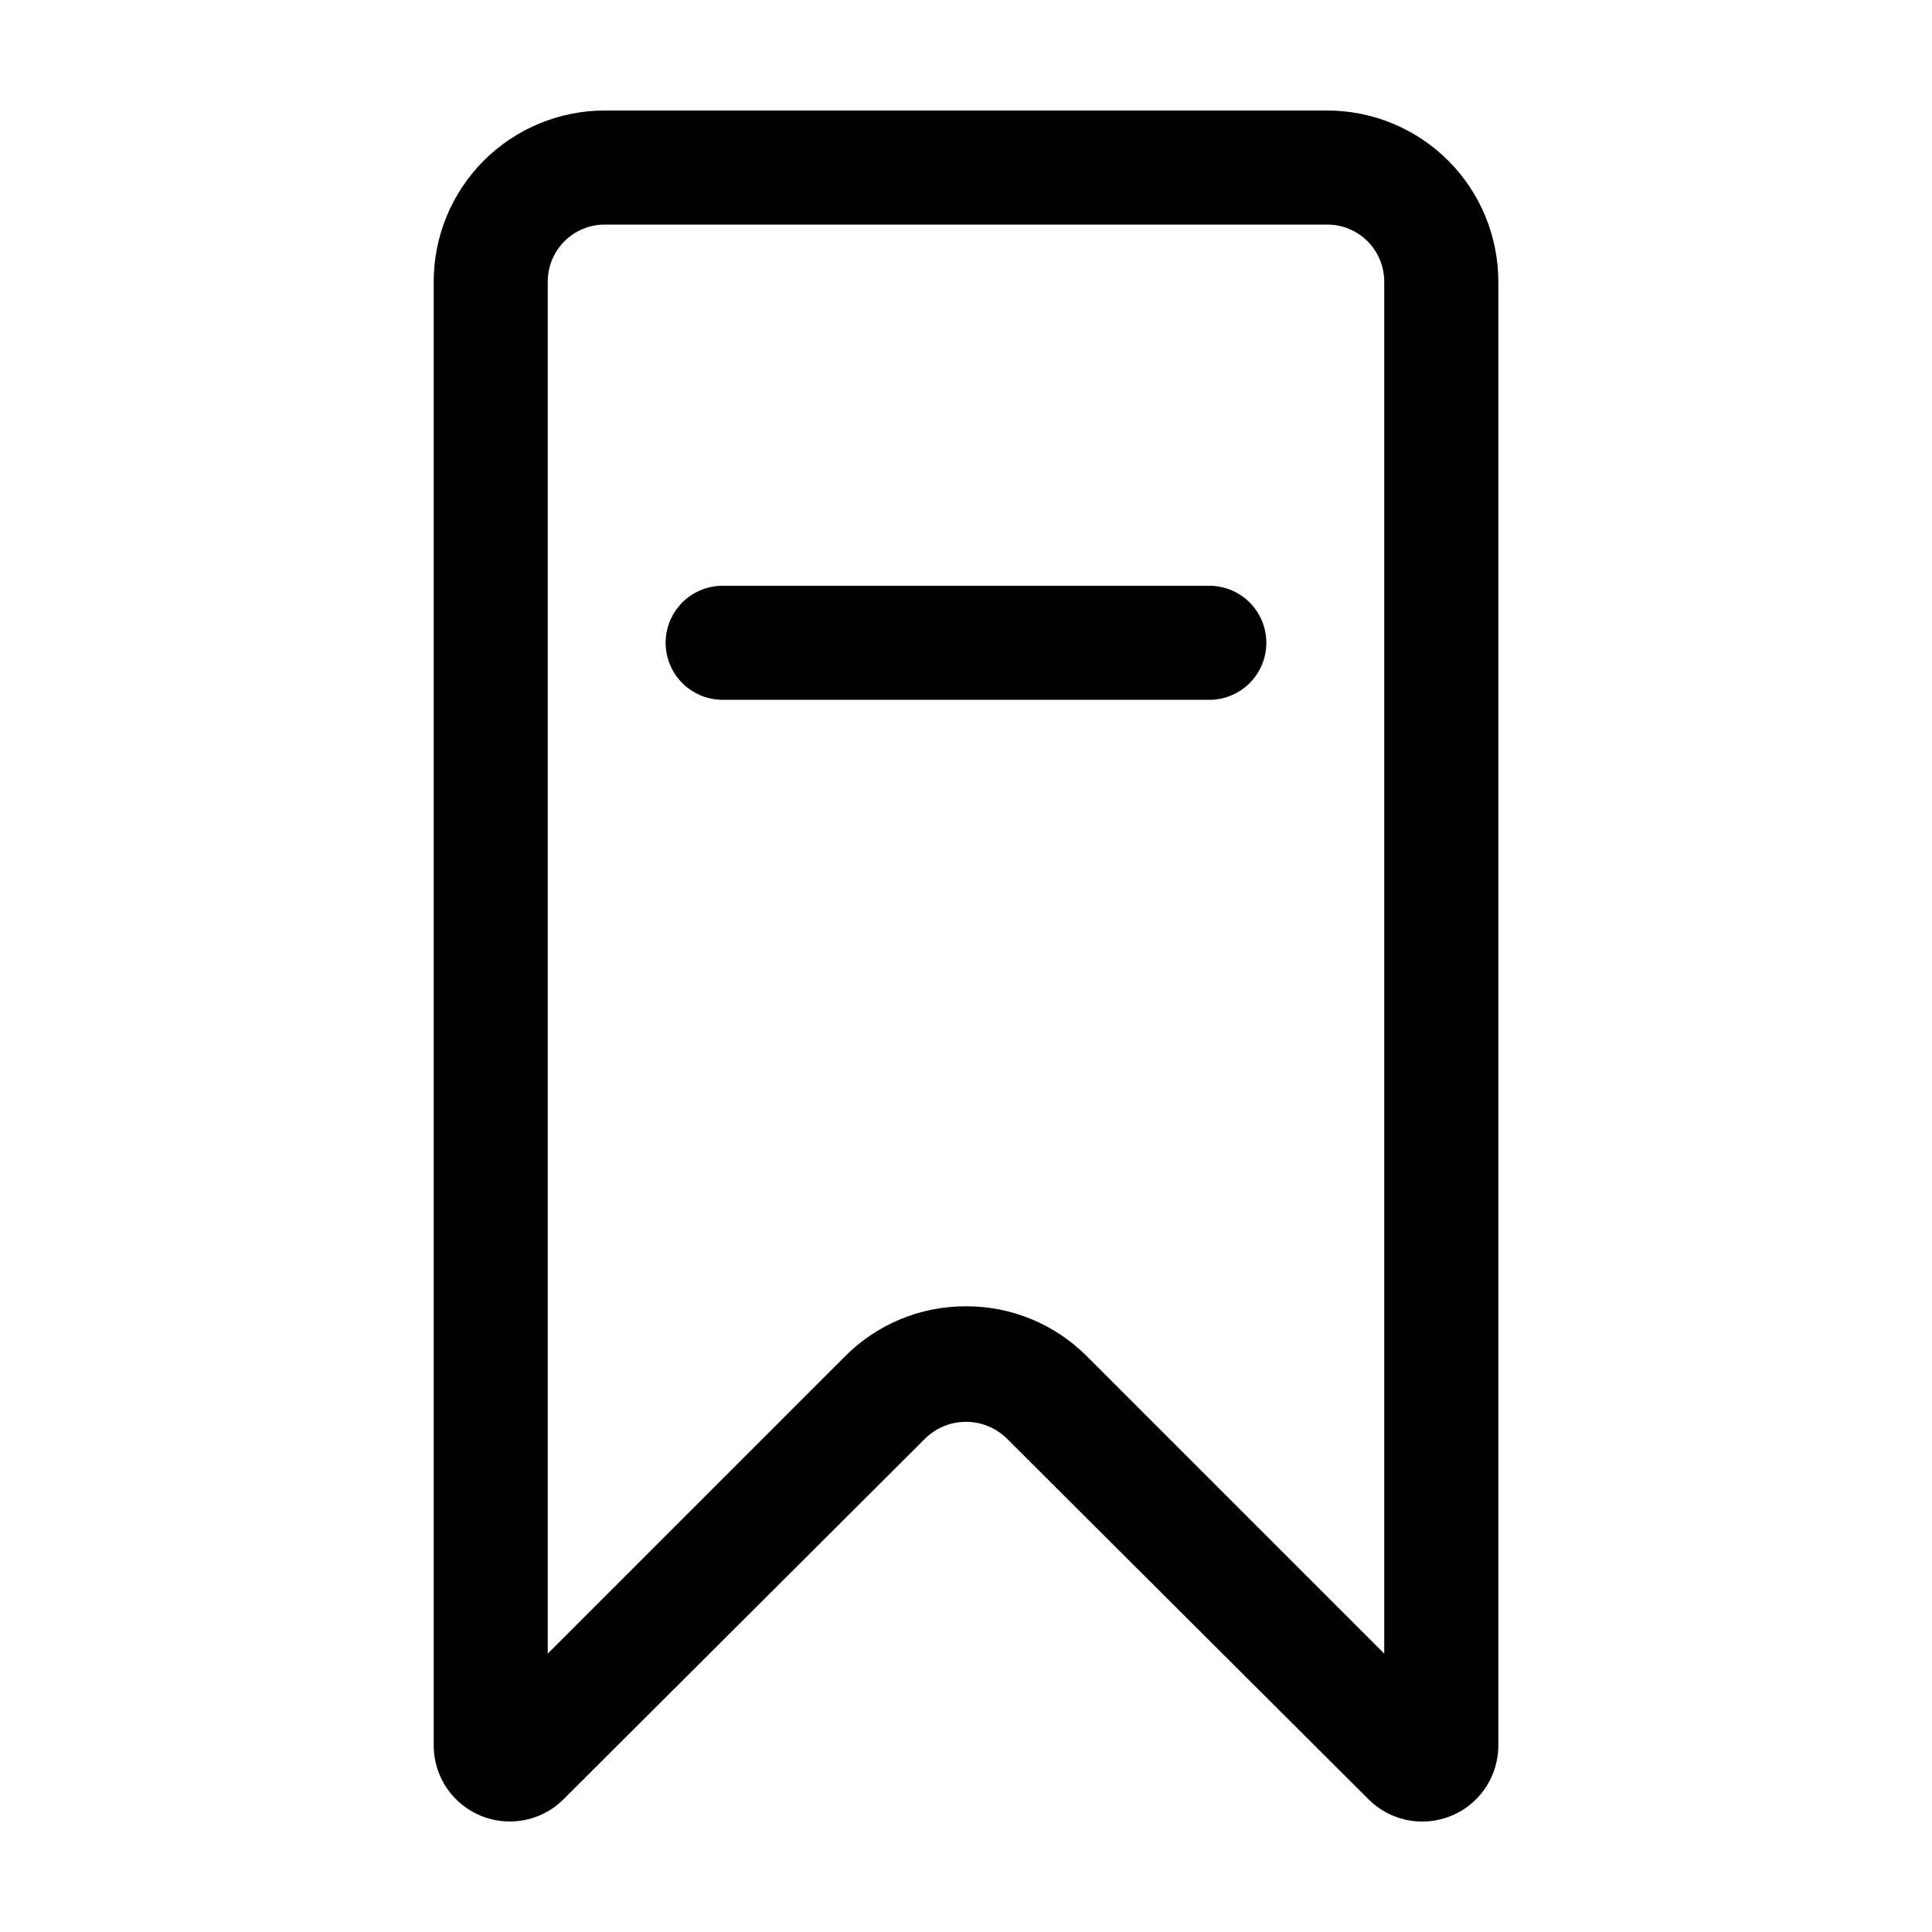 <?xml version="1.0" encoding="UTF-8"?>
<!-- Uploaded to: ICON Repo, www.svgrepo.com, Generator: ICON Repo Mixer Tools -->
<svg fill="#000000" width="800px" height="800px" version="1.1" viewBox="144 144 512 512" xmlns="http://www.w3.org/2000/svg">
 <g>
  <path d="m279.09 626.71c-5.348 0-10.473-2.121-14.25-5.902-3.781-3.777-5.902-8.902-5.902-14.25v-387.93c0-12.027 4.777-23.562 13.277-32.062 8.504-8.504 20.039-13.281 32.062-13.281h191.45c12.023 0 23.559 4.777 32.062 13.281 8.504 8.5 13.281 20.035 13.281 32.062v387.93c0.004 5.352-2.117 10.48-5.898 14.262-3.781 3.785-8.91 5.91-14.258 5.91-5.348-0.004-10.477-2.129-14.254-5.914l-95.977-95.723c-2.871-2.758-6.699-4.297-10.68-4.297-3.984 0-7.812 1.539-10.684 4.297l-95.977 95.723h0.004c-3.785 3.781-8.914 5.902-14.258 5.894zm120.91-136.53c12.02-0.043 23.559 4.731 32.039 13.25l78.797 78.797v-363.6c0-4.012-1.59-7.856-4.426-10.688-2.836-2.836-6.68-4.43-10.688-4.43h-191.45c-4.008 0-7.852 1.594-10.688 4.43-2.832 2.832-4.426 6.676-4.426 10.688v363.6l78.797-78.797c8.48-8.52 20.02-13.293 32.043-13.25z"/>
  <path d="m464.48 329.46h-128.97c-5.402 0-10.391-2.879-13.09-7.559-2.699-4.676-2.699-10.438 0-15.113s7.688-7.555 13.09-7.555h128.97c5.402 0 10.391 2.879 13.09 7.555 2.703 4.676 2.703 10.438 0 15.113-2.699 4.68-7.688 7.559-13.09 7.559z"/>
 </g>
</svg>